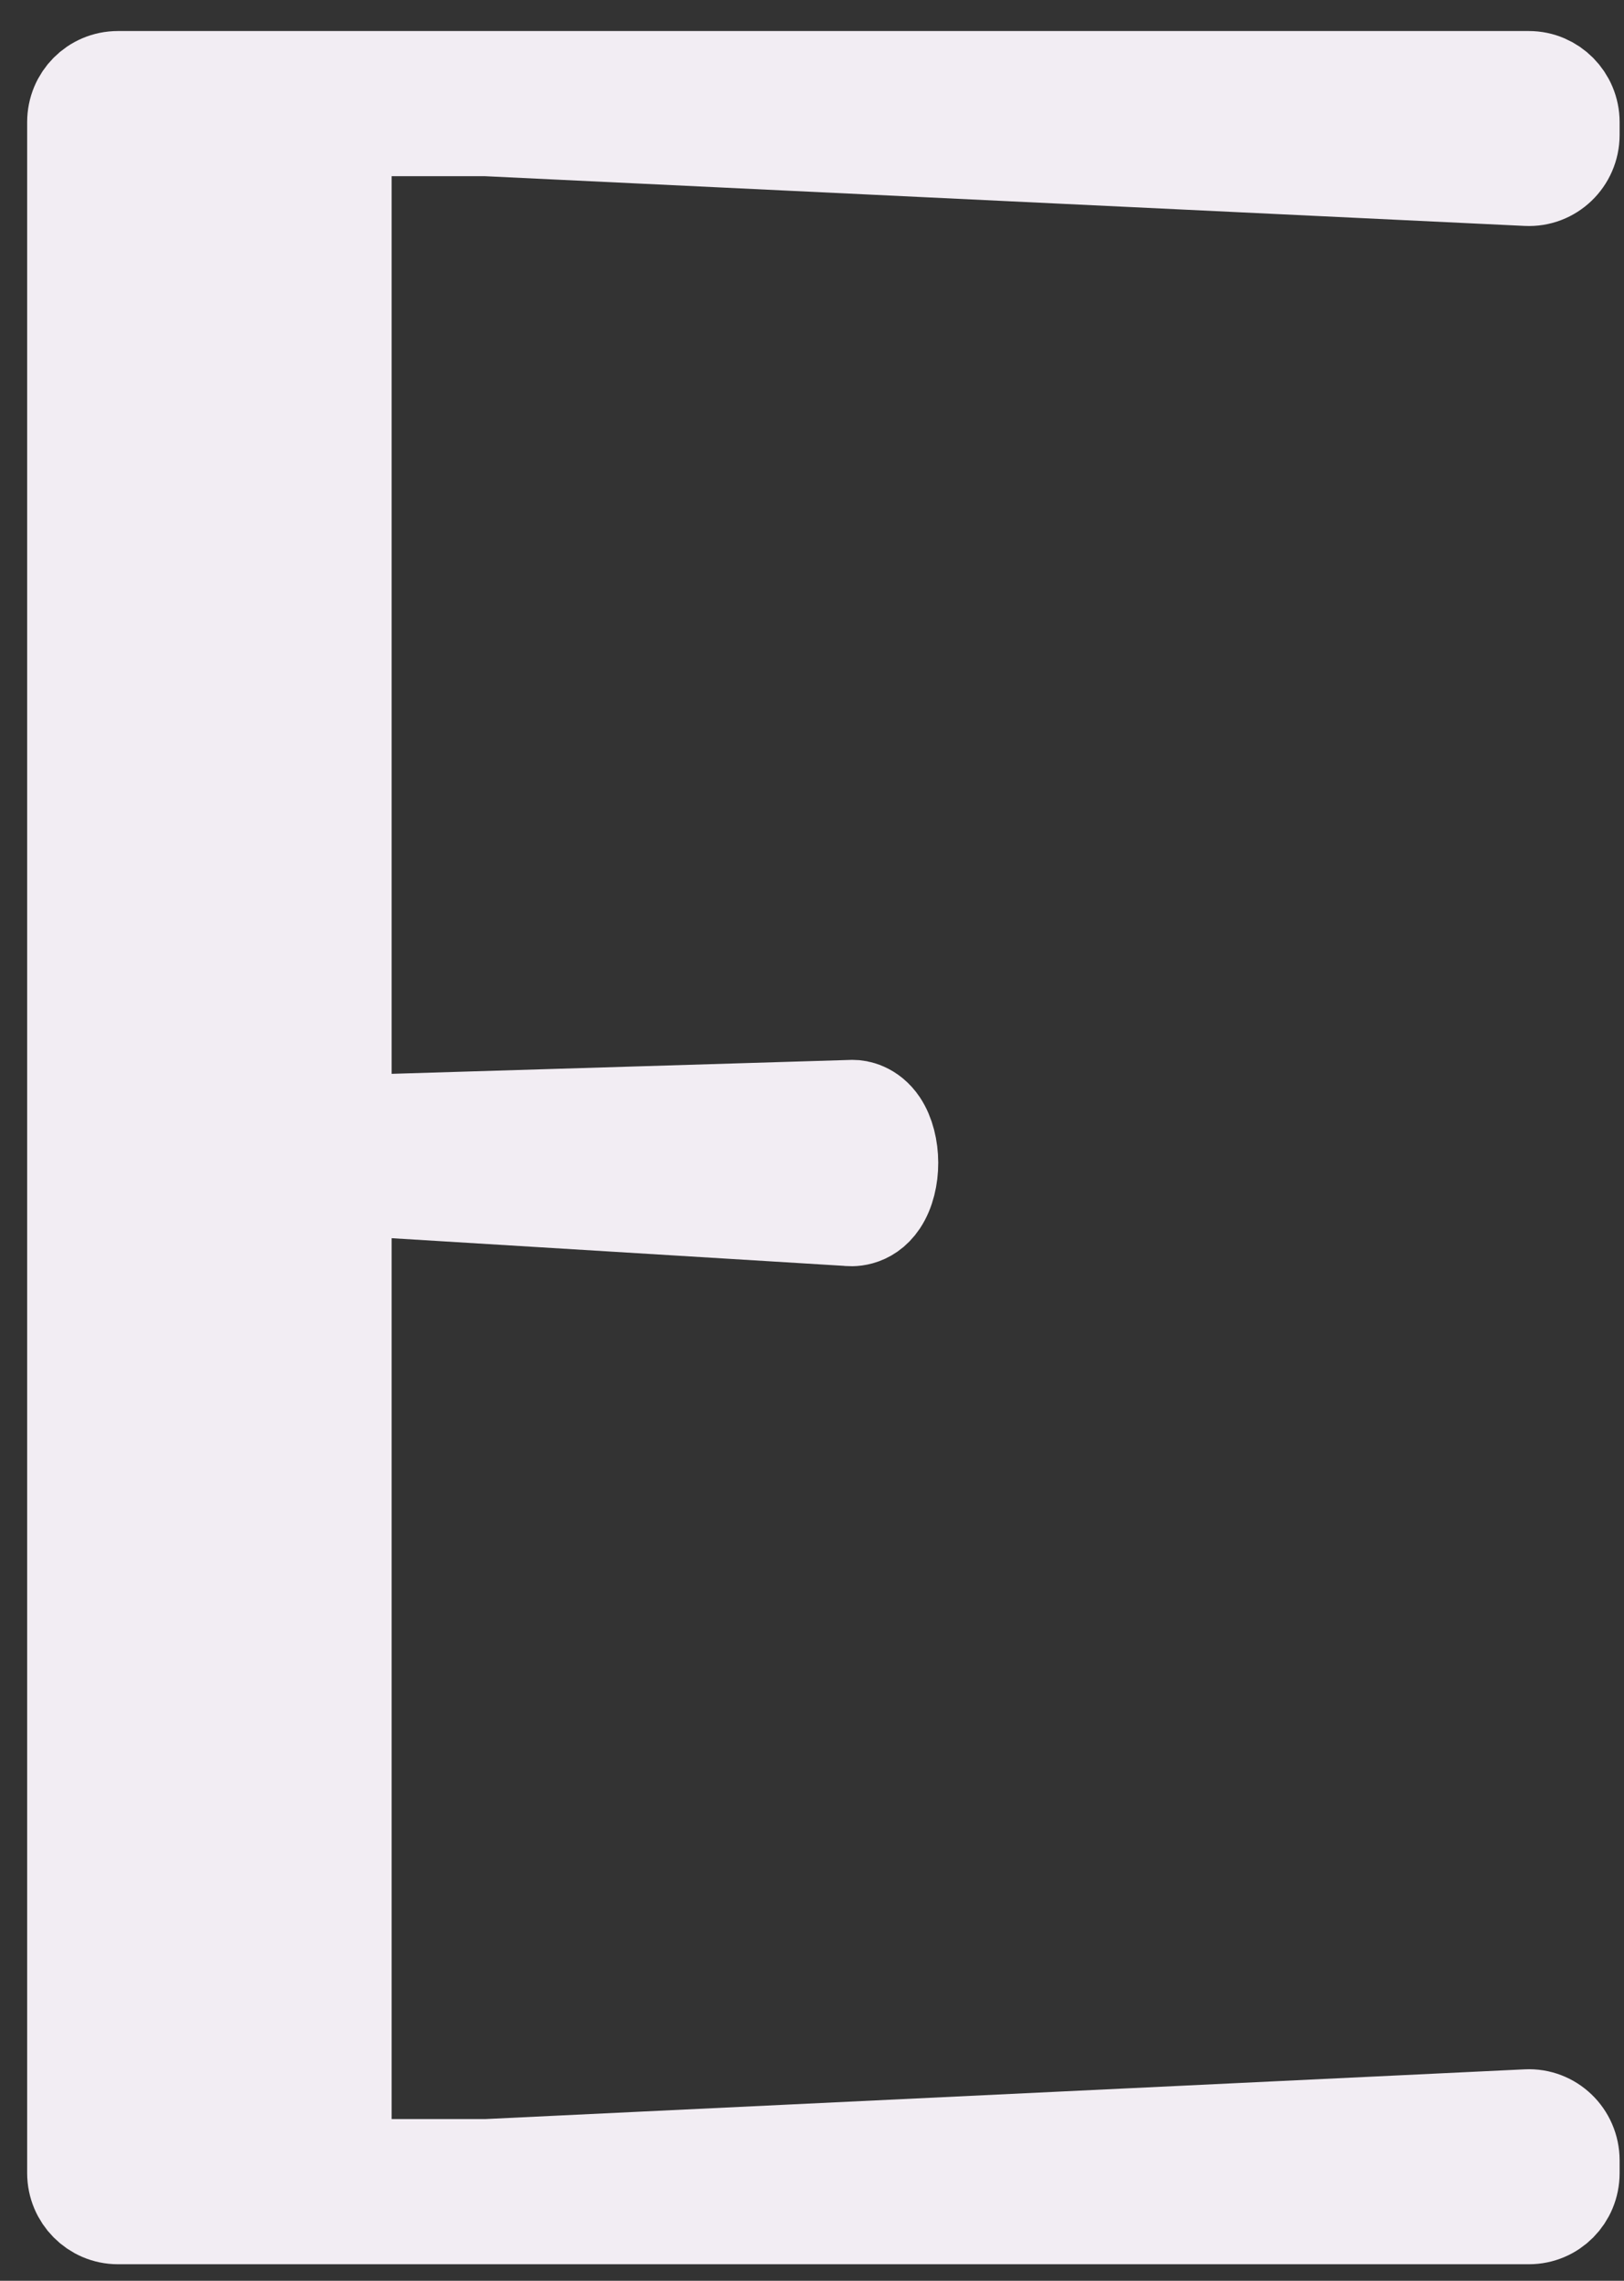 <?xml version="1.0" encoding="UTF-8"?> <svg xmlns="http://www.w3.org/2000/svg" width="47" height="66" viewBox="0 0 47 66" fill="none"><rect x="0" y="0" width="47" height="66" fill="#333333" stroke="none"/><path d="M2.226 62.891V3.534C2.226 2.871 2.754 2.338 3.412 2.338H44.248C44.9 2.338 45.433 2.877 45.433 3.534V3.903C45.433 4.589 44.866 5.133 44.191 5.099L14.075 3.659H11.08C10.428 3.659 9.894 4.198 9.894 4.855V61.564C9.894 62.227 10.422 62.761 11.08 62.761H14.075L44.191 61.32C44.866 61.286 45.433 61.831 45.433 62.517V62.885C45.433 63.549 44.906 64.082 44.248 64.082H3.412C2.759 64.082 2.226 63.543 2.226 62.885V62.891ZM10.11 32.552L10.671 32.535L24.686 32.11C24.8 32.11 25.157 32.155 25.424 32.552C25.804 33.125 25.815 34.162 25.424 34.752C25.083 35.262 24.601 35.206 24.522 35.194L10.7 34.349L10.11 34.315" fill="url(#paint0_linear_16091_13059)"></path><path d="M10.11 32.552L10.671 32.535L24.686 32.11C24.8 32.11 25.157 32.155 25.424 32.552C25.804 33.125 25.815 34.162 25.424 34.752C25.083 35.262 24.601 35.206 24.522 35.194L10.7 34.349L10.11 34.315M2.226 62.891V3.534C2.226 2.871 2.754 2.338 3.412 2.338H44.248C44.9 2.338 45.433 2.877 45.433 3.534V3.903C45.433 4.589 44.866 5.133 44.191 5.099L14.075 3.659H11.08C10.428 3.659 9.894 4.198 9.894 4.855V61.564C9.894 62.227 10.422 62.761 11.08 62.761H14.075L44.191 61.32C44.866 61.286 45.433 61.831 45.433 62.517V62.885C45.433 63.549 44.906 64.082 44.248 64.082H3.412C2.759 64.082 2.226 63.543 2.226 62.885V62.891Z" stroke="url(#paint1_linear_16091_13059)" stroke-width="2.88"></path><defs><linearGradient id="paint0_linear_16091_13059" x1="23.83" y1="2.338" x2="23.83" y2="64.082" gradientUnits="userSpaceOnUse"><stop stop-color="#F2EDF3"></stop><stop offset="1" stop-color="#F2EDF3"></stop></linearGradient><linearGradient id="paint1_linear_16091_13059" x1="23.83" y1="2.338" x2="23.83" y2="64.082" gradientUnits="userSpaceOnUse"><stop stop-color="#F2EDF3"></stop><stop offset="1" stop-color="#F2EDF3"></stop></linearGradient></defs></svg> 